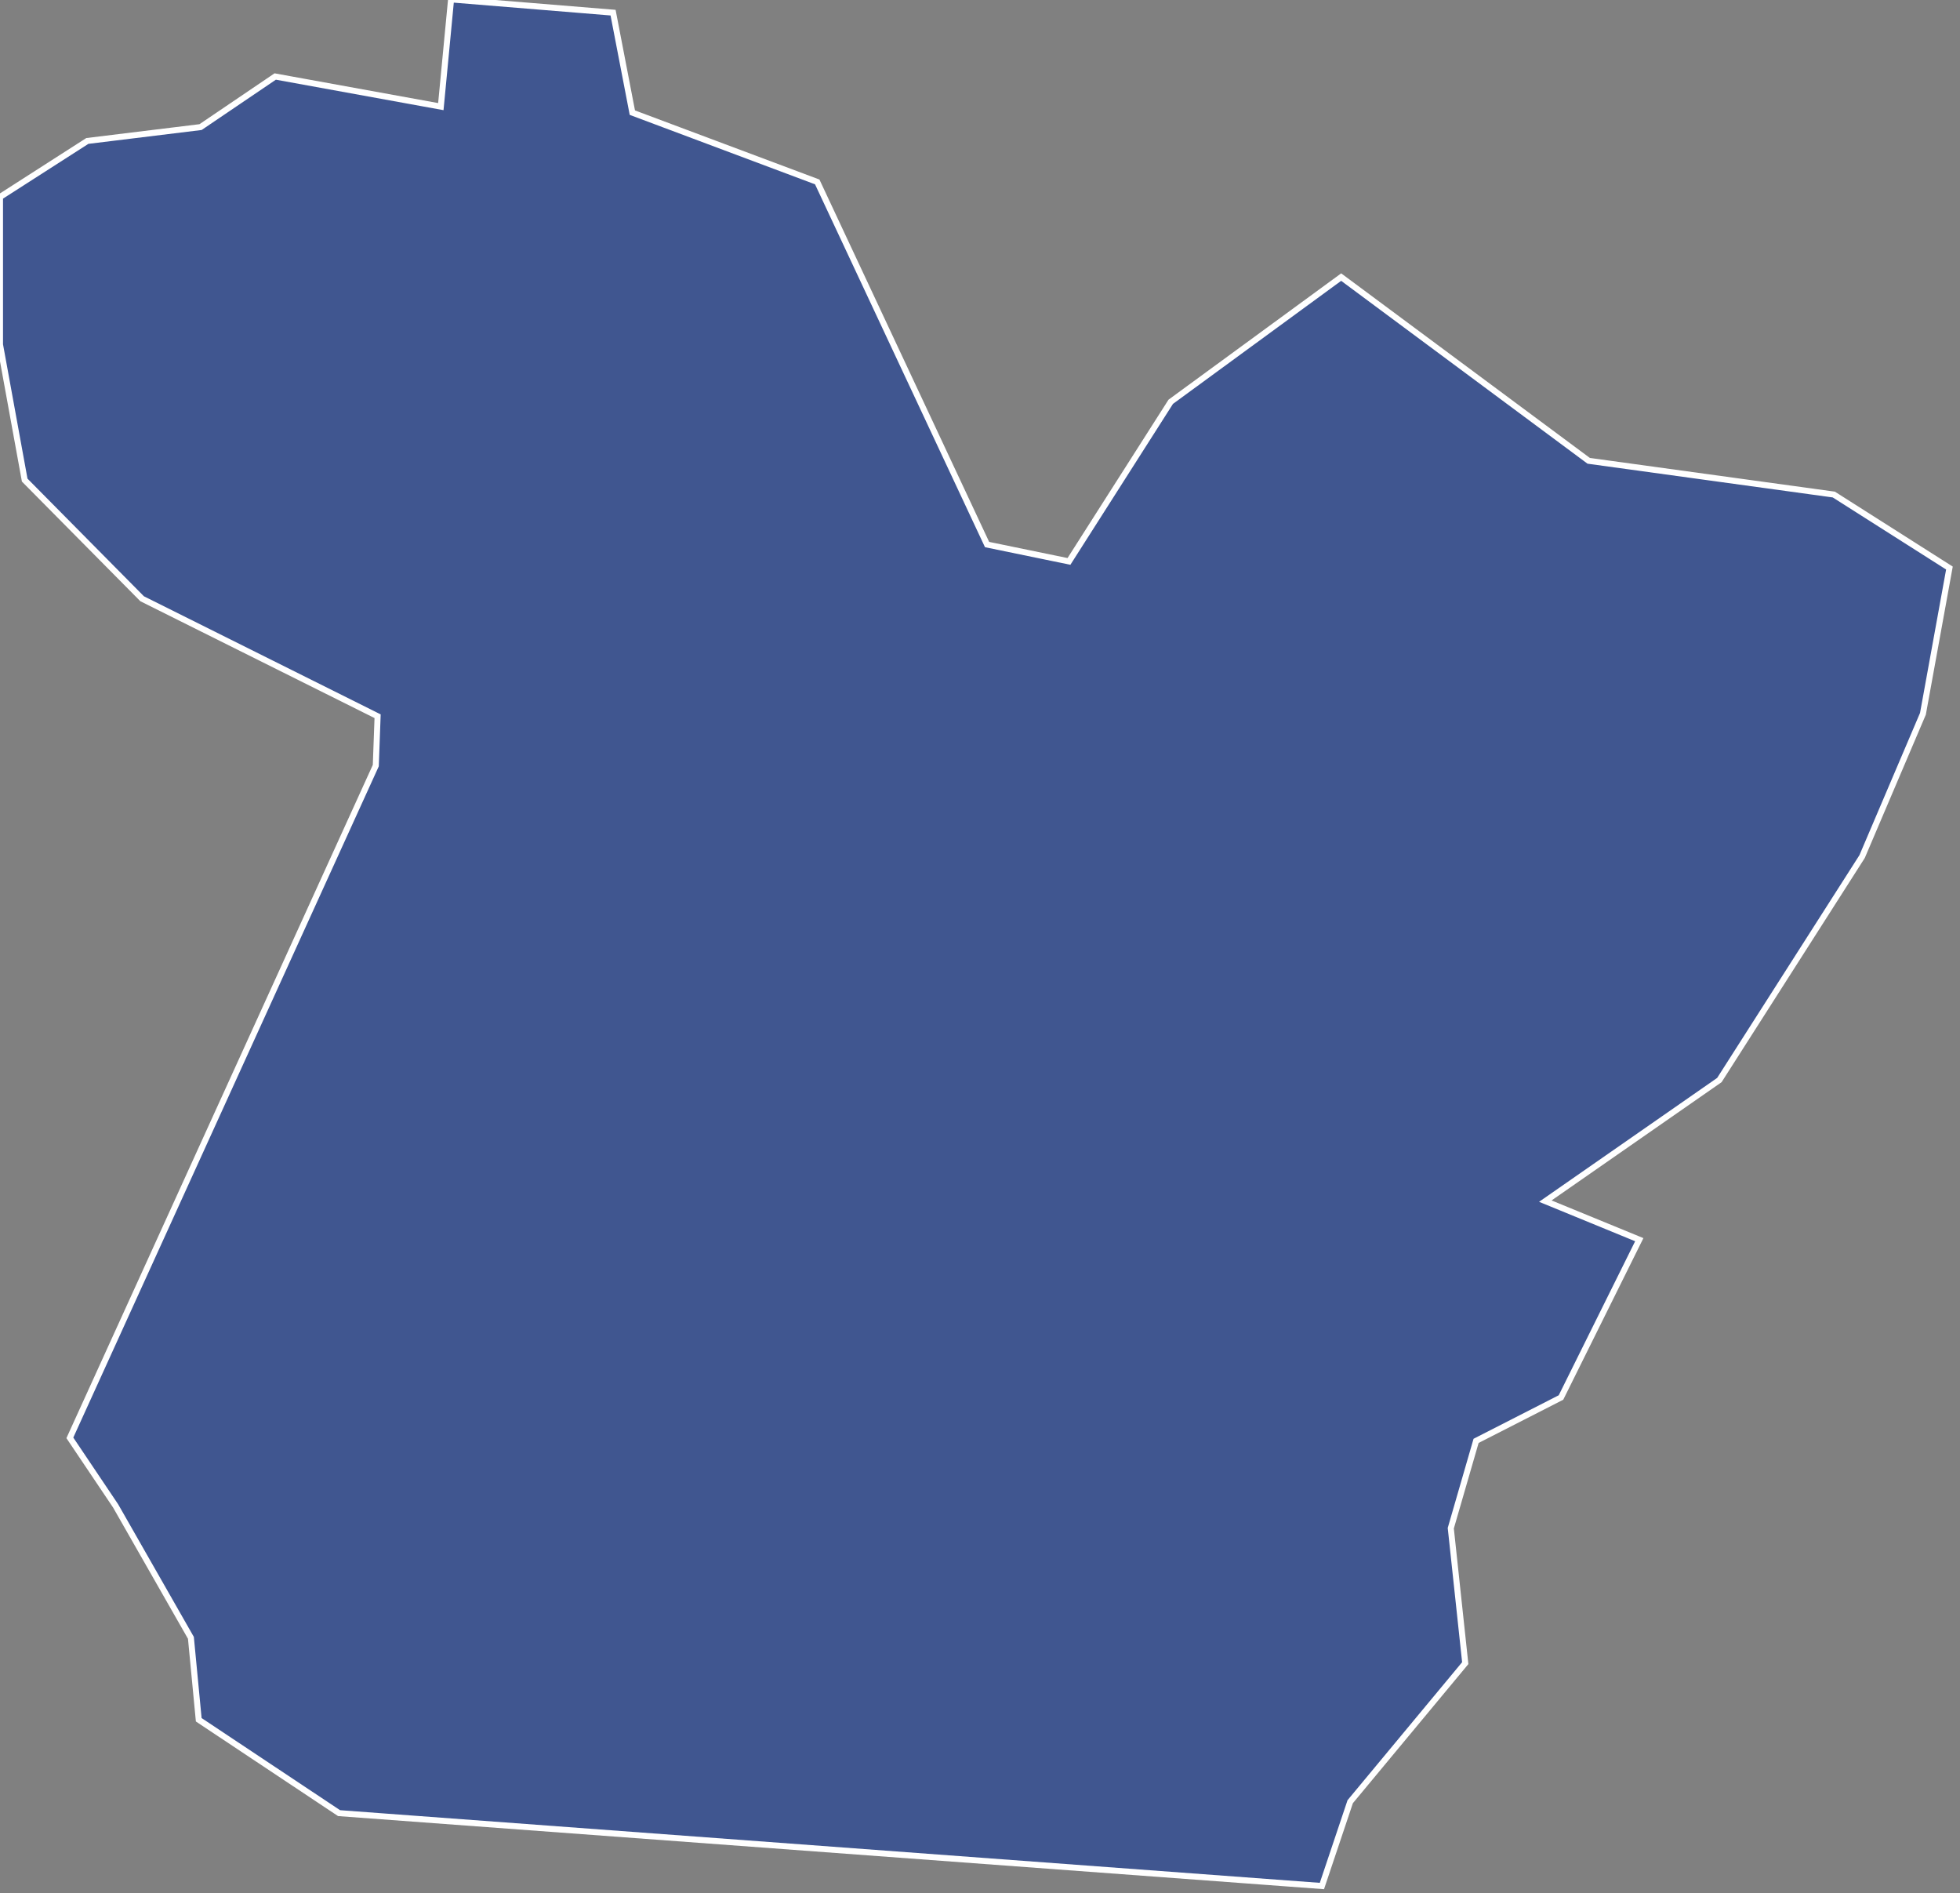 <?xml version="1.0" encoding="utf-8"?>
<!-- Generator: Adobe Illustrator 22.0.1, SVG Export Plug-In . SVG Version: 6.00 Build 0)  -->
<svg version="1.1" id="P00" xmlns="http://www.w3.org/2000/svg" xmlns:xlink="http://www.w3.org/1999/xlink" x="0px" y="0px"
	 viewBox="0 0 250.6 242" style="enable-background:new 0 0 250.6 242; fill:#405690; stroke:#FFFFFF;" xml:space="preserve">
<rect x="0" y="0" width="250.6" height="242" fill="#808080" stroke="none"/>
<g transform="scale(.77)">
	<path id="P15" d="M324.9,91.5L324.9,91.5L324.9,91.5L324.9,91.5z M315.3,89.3L315.3,89.3L315.3,89.3L315.3,89.3z M316.9,89.4
		L316.9,89.4L316.9,89.4L316.9,89.4z M314.6,88.1L314.6,88.1L314.6,88.1L314.6,88.1z M317.3,88.1L317.3,88.1L317.3,88.1L317.3,88.1z
		 M318.5,87.7L318.5,87.7L318.5,87.7L318.5,87.7z M321.4,87.6L321.4,87.6L321.4,87.6L321.4,87.6z M319.7,87.4L319.7,87.4L319.7,87.4
		L319.7,87.4z M316.3,87.9L316.3,87.9L316.3,87.9L316.3,87.9z M311.3,85.6L311.3,85.6L311.3,85.6L311.3,85.6z M311.3,84.8
		L311.3,84.8L311.3,84.8L311.3,84.8z M302.5,83.6L302.5,83.6L302.5,83.6L302.5,83.6z M300.3,82L300.3,82L300.3,82L300.3,82z
		 M300.7,81.9L300.7,81.9L300.7,81.9L300.7,81.9z M300.5,81.2L300.5,81.2L300.5,81.2L300.5,81.2z M280.1,80.4L280.1,80.4L280.1,80.4
		L280.1,80.4z M101.8,2.1l3.2,16.6l30.7,11.5l28.2,60.2l13.6,2.8l16.9-26.5L222.7,46l41.1,30.5l40.7,5.6l19.2,12.2l-4.4,24.2
		l-10.1,23.7l-23.7,37.1l-28.9,20.1l15.6,6.4L259.2,232l-14.1,7.2l-4.2,14.5l2.4,22.4l-19.1,23l-4.7,14L56.3,301L33,285.5l-1.3-13.6
		L19.2,250l-7.6-11.3l50.8-111.6l0.3-8.2L23.6,99.4L4.1,79.7L0,57.2V32.7l14.5-9.3l18.8-2.3l12.4-8.4l27.5,5l1.7-17.8L101.8,2.1z	">
<title>Pará</title>
	</path>
</g>
</svg>
